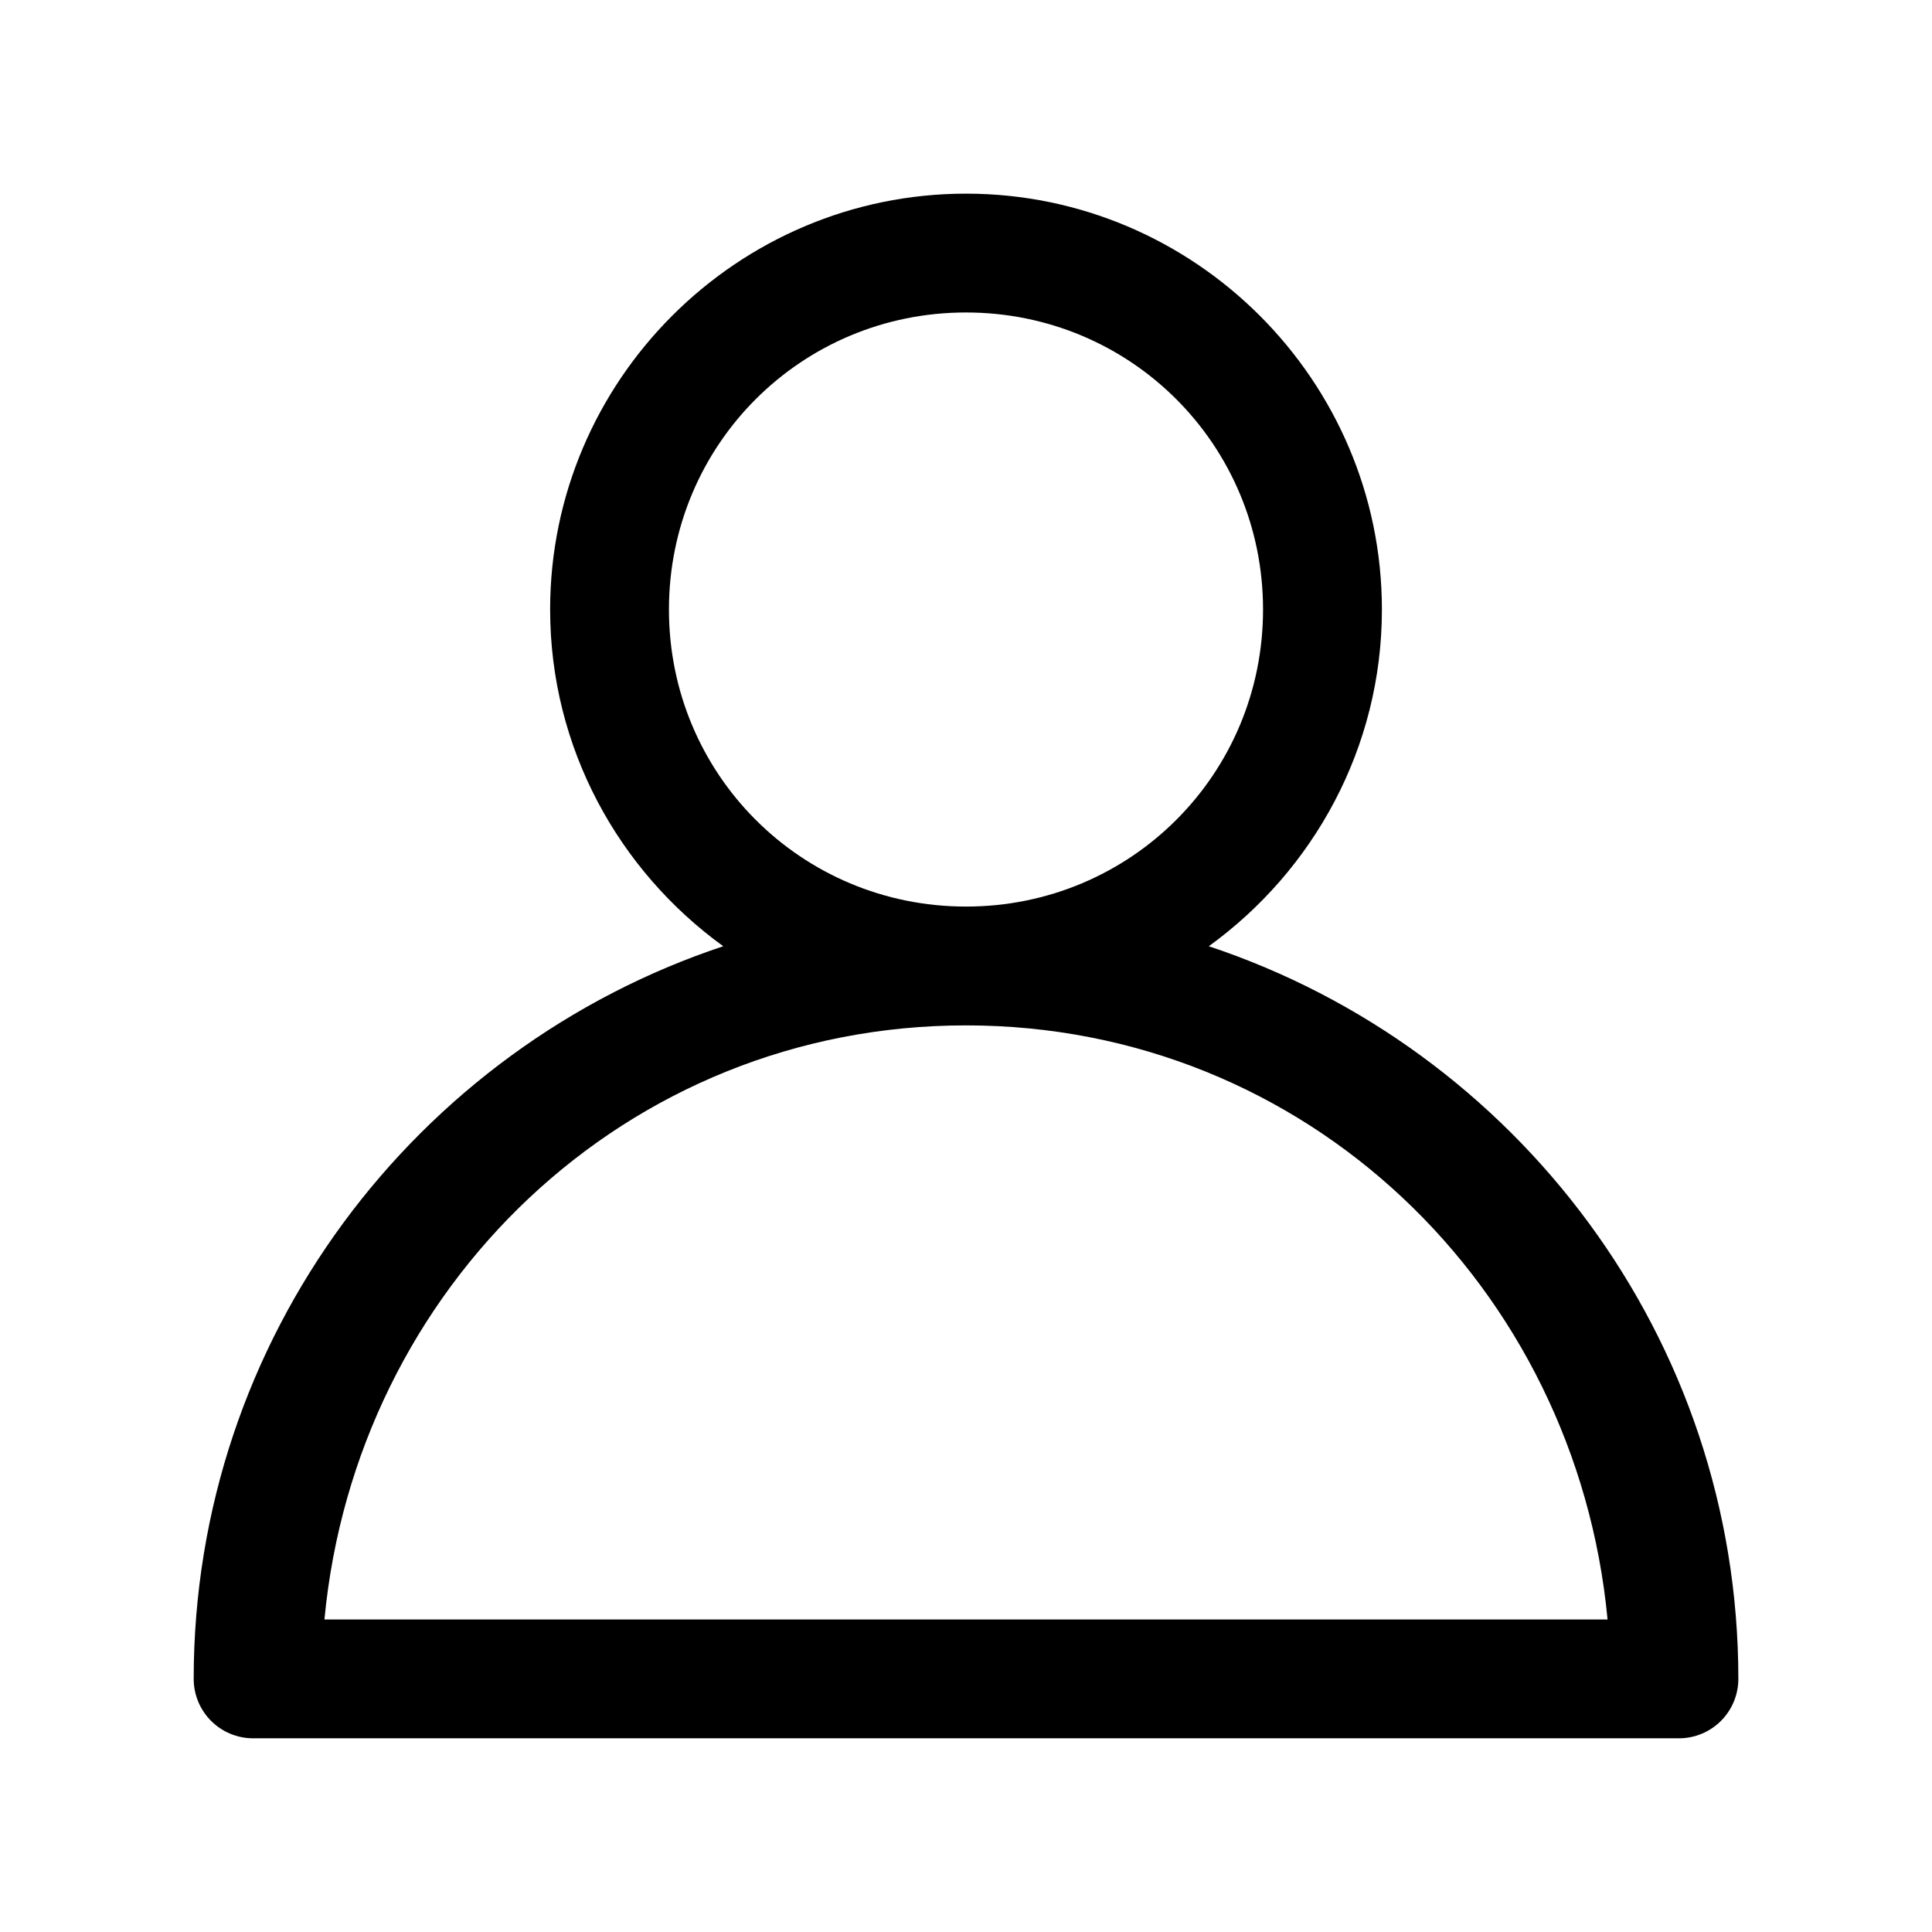 <?xml version="1.0" encoding="UTF-8"?>
<!-- Uploaded to: ICON Repo, www.iconrepo.com, Generator: ICON Repo Mixer Tools -->
<svg fill="#000000" width="800px" height="800px" version="1.1" viewBox="144 144 512 512" xmlns="http://www.w3.org/2000/svg">
 <path d="m400 195.32c-60.68 0-110.21 49.531-110.21 110.21 0 36.672 18.168 69.18 45.879 89.234-81.402 27.051-140.34 103.79-140.34 194.16 0.004 4.176 1.66 8.18 4.613 11.133s6.957 4.613 11.133 4.613h377.86c4.176 0 8.18-1.66 11.133-4.613s4.613-6.957 4.613-11.133c0-90.363-58.941-167.11-140.34-194.16 27.711-20.055 45.879-52.562 45.879-89.234 0-60.68-49.527-110.21-110.21-110.21zm0 31.488c43.66 0 78.719 35.059 78.719 78.723 0 43.66-35.059 78.719-78.719 78.719-43.664 0-78.723-35.059-78.723-78.719 0-43.664 35.059-78.723 78.723-78.723zm0 188.93c90.242 0 161.71 69.414 170.02 157.44h-340.04c8.309-88.027 79.773-157.44 170.02-157.44z"/>
</svg>